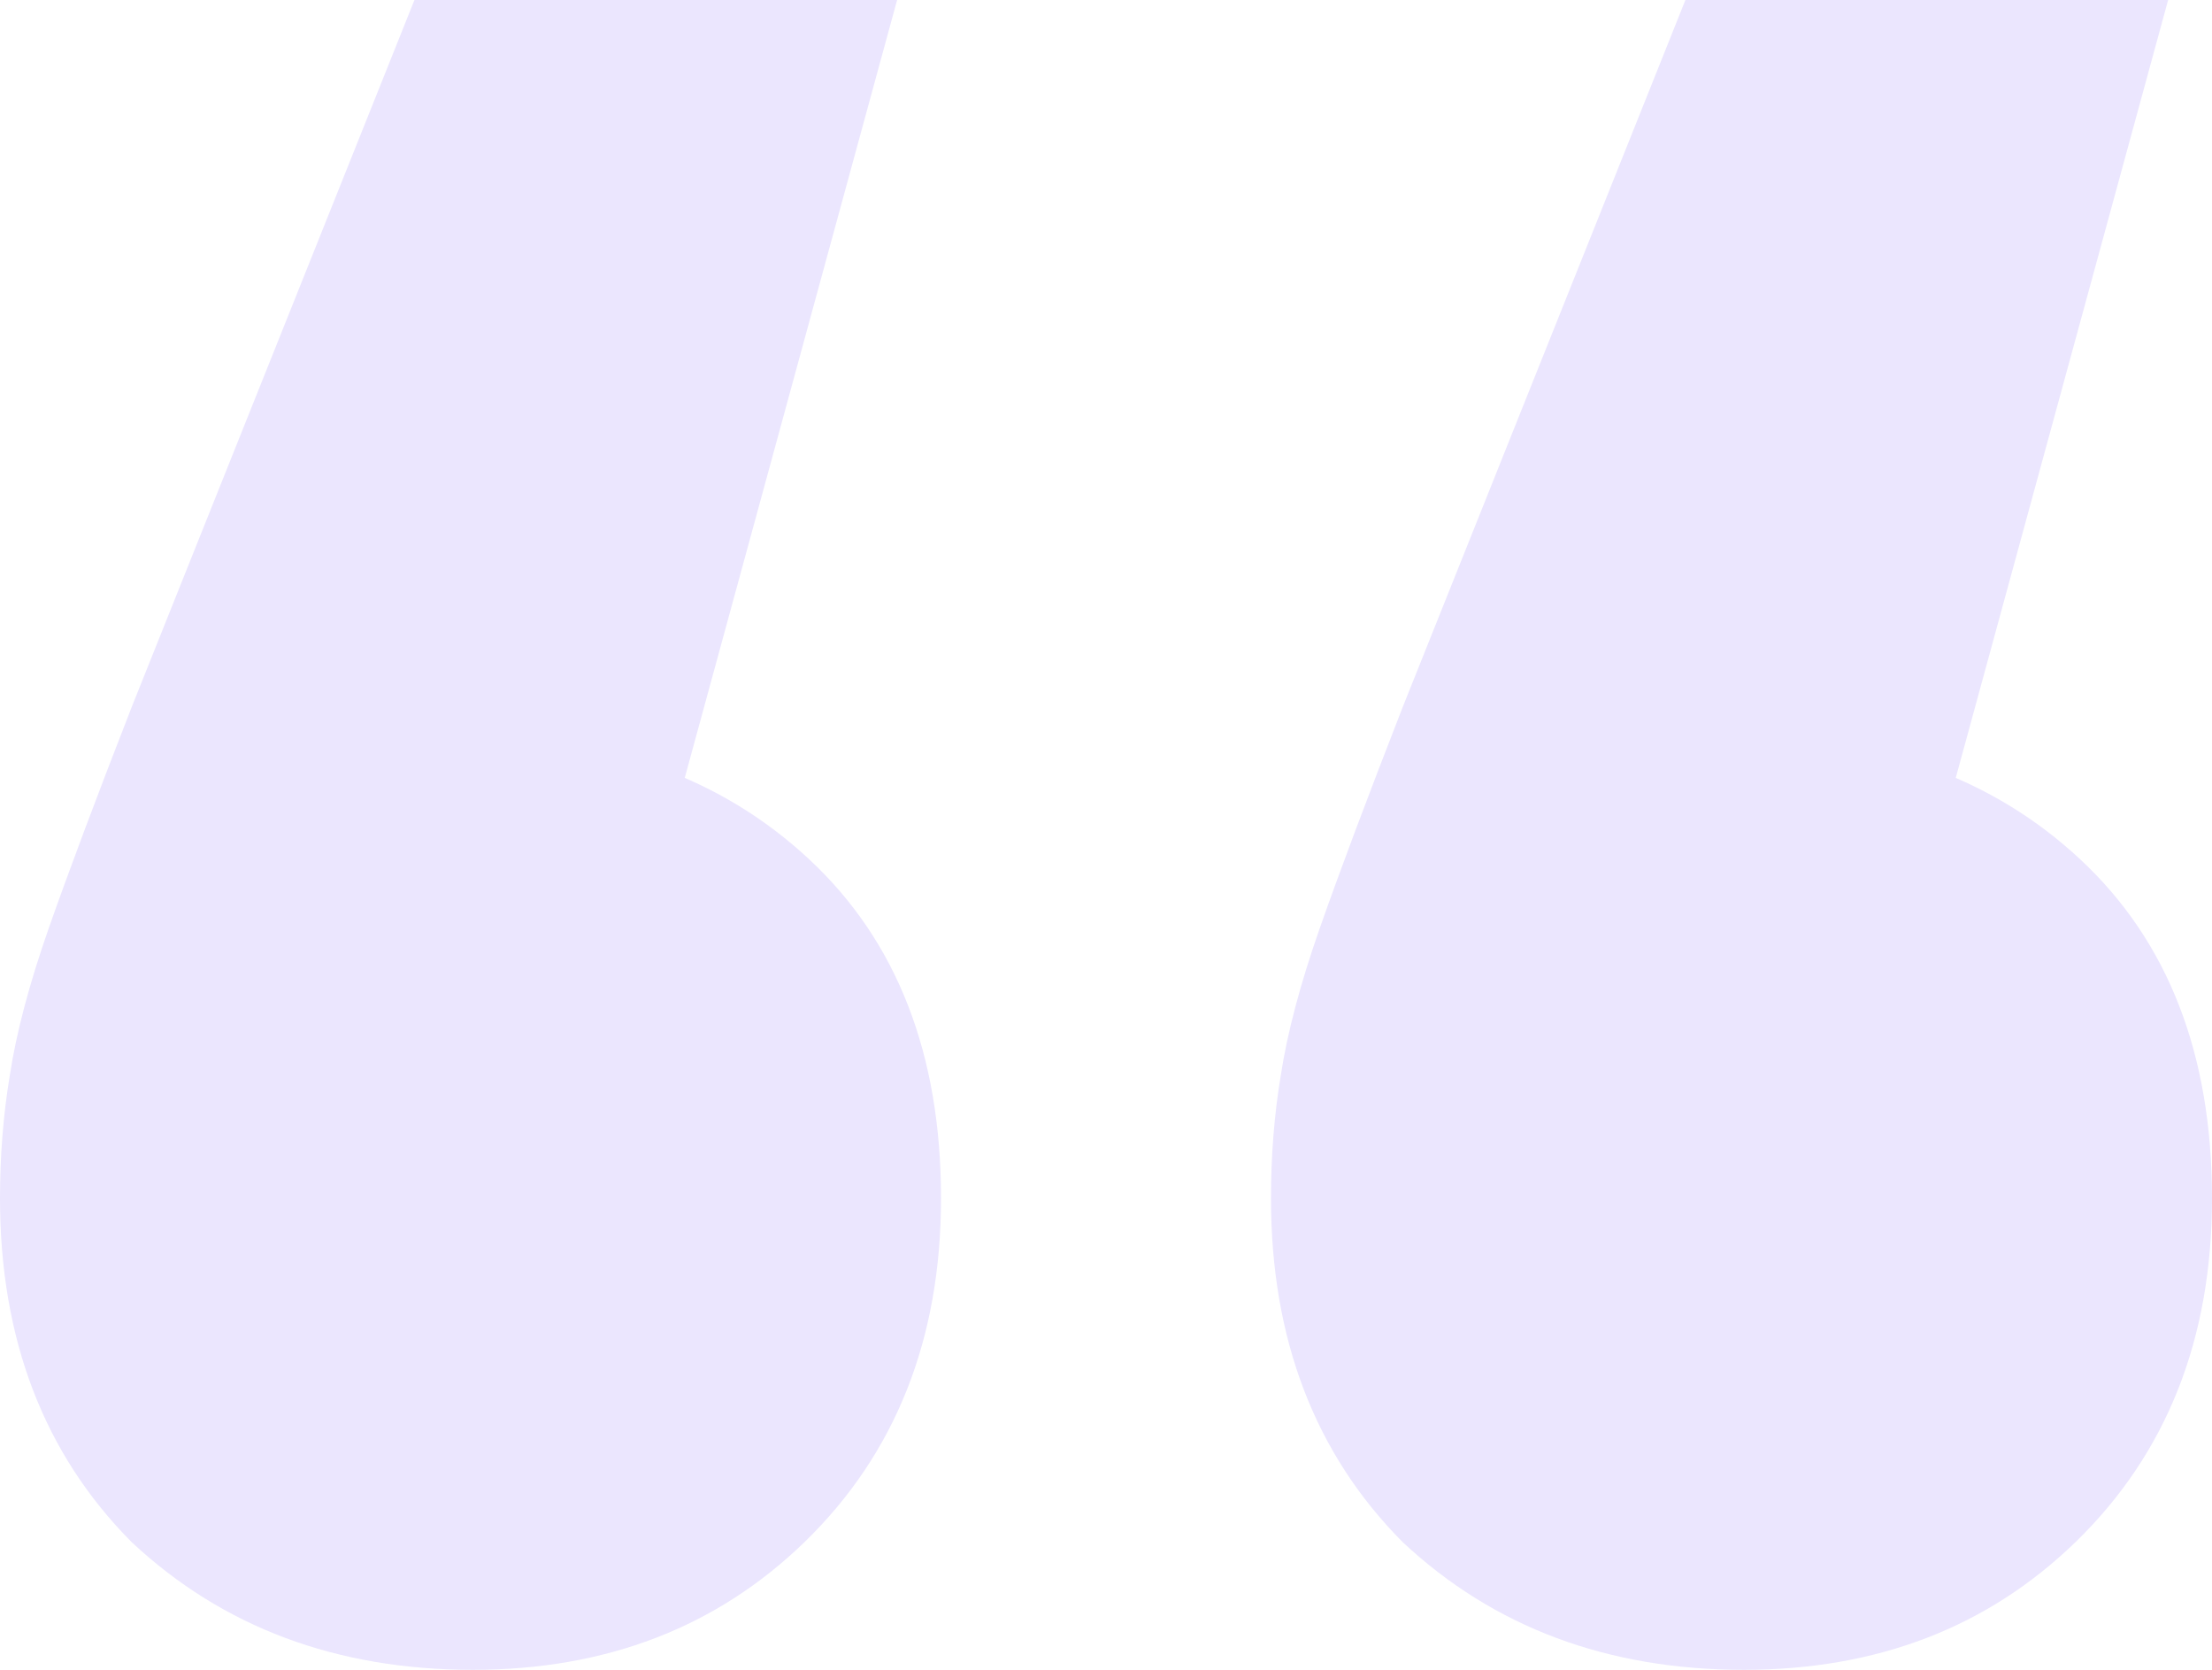 <?xml version="1.0" encoding="UTF-8"?> <svg xmlns="http://www.w3.org/2000/svg" width="53" height="40" viewBox="0 0 53 40" fill="none"><path d="M21.495 0L13.785 28.235L11.215 17.647C14.564 17.647 17.29 18.628 19.392 20.588C21.495 22.549 22.547 25.255 22.547 28.706C22.547 32.078 21.456 34.824 19.276 36.941C17.173 38.98 14.525 40 11.332 40C8.061 40 5.335 38.98 3.154 36.941C1.051 34.824 0 32.078 0 28.706C0 27.686 0.078 26.706 0.234 25.765C0.389 24.745 0.701 23.569 1.168 22.235C1.636 20.902 2.297 19.137 3.154 16.941L9.93 0H21.495Z" fill="#EBE6FE"></path><path d="M51.949 0L44.238 28.235L41.668 17.647C45.017 17.647 47.743 18.628 49.846 20.588C51.949 22.549 53 25.255 53 28.706C53 32.078 51.91 34.824 49.729 36.941C47.626 38.98 44.978 40 41.785 40C38.514 40 35.788 38.98 33.608 36.941C31.505 34.824 30.453 32.078 30.453 28.706C30.453 27.686 30.531 26.706 30.687 25.765C30.843 24.745 31.154 23.569 31.622 22.235C32.089 20.902 32.751 19.137 33.608 16.941L40.383 0H51.949Z" fill="#EBE6FE"></path></svg> 